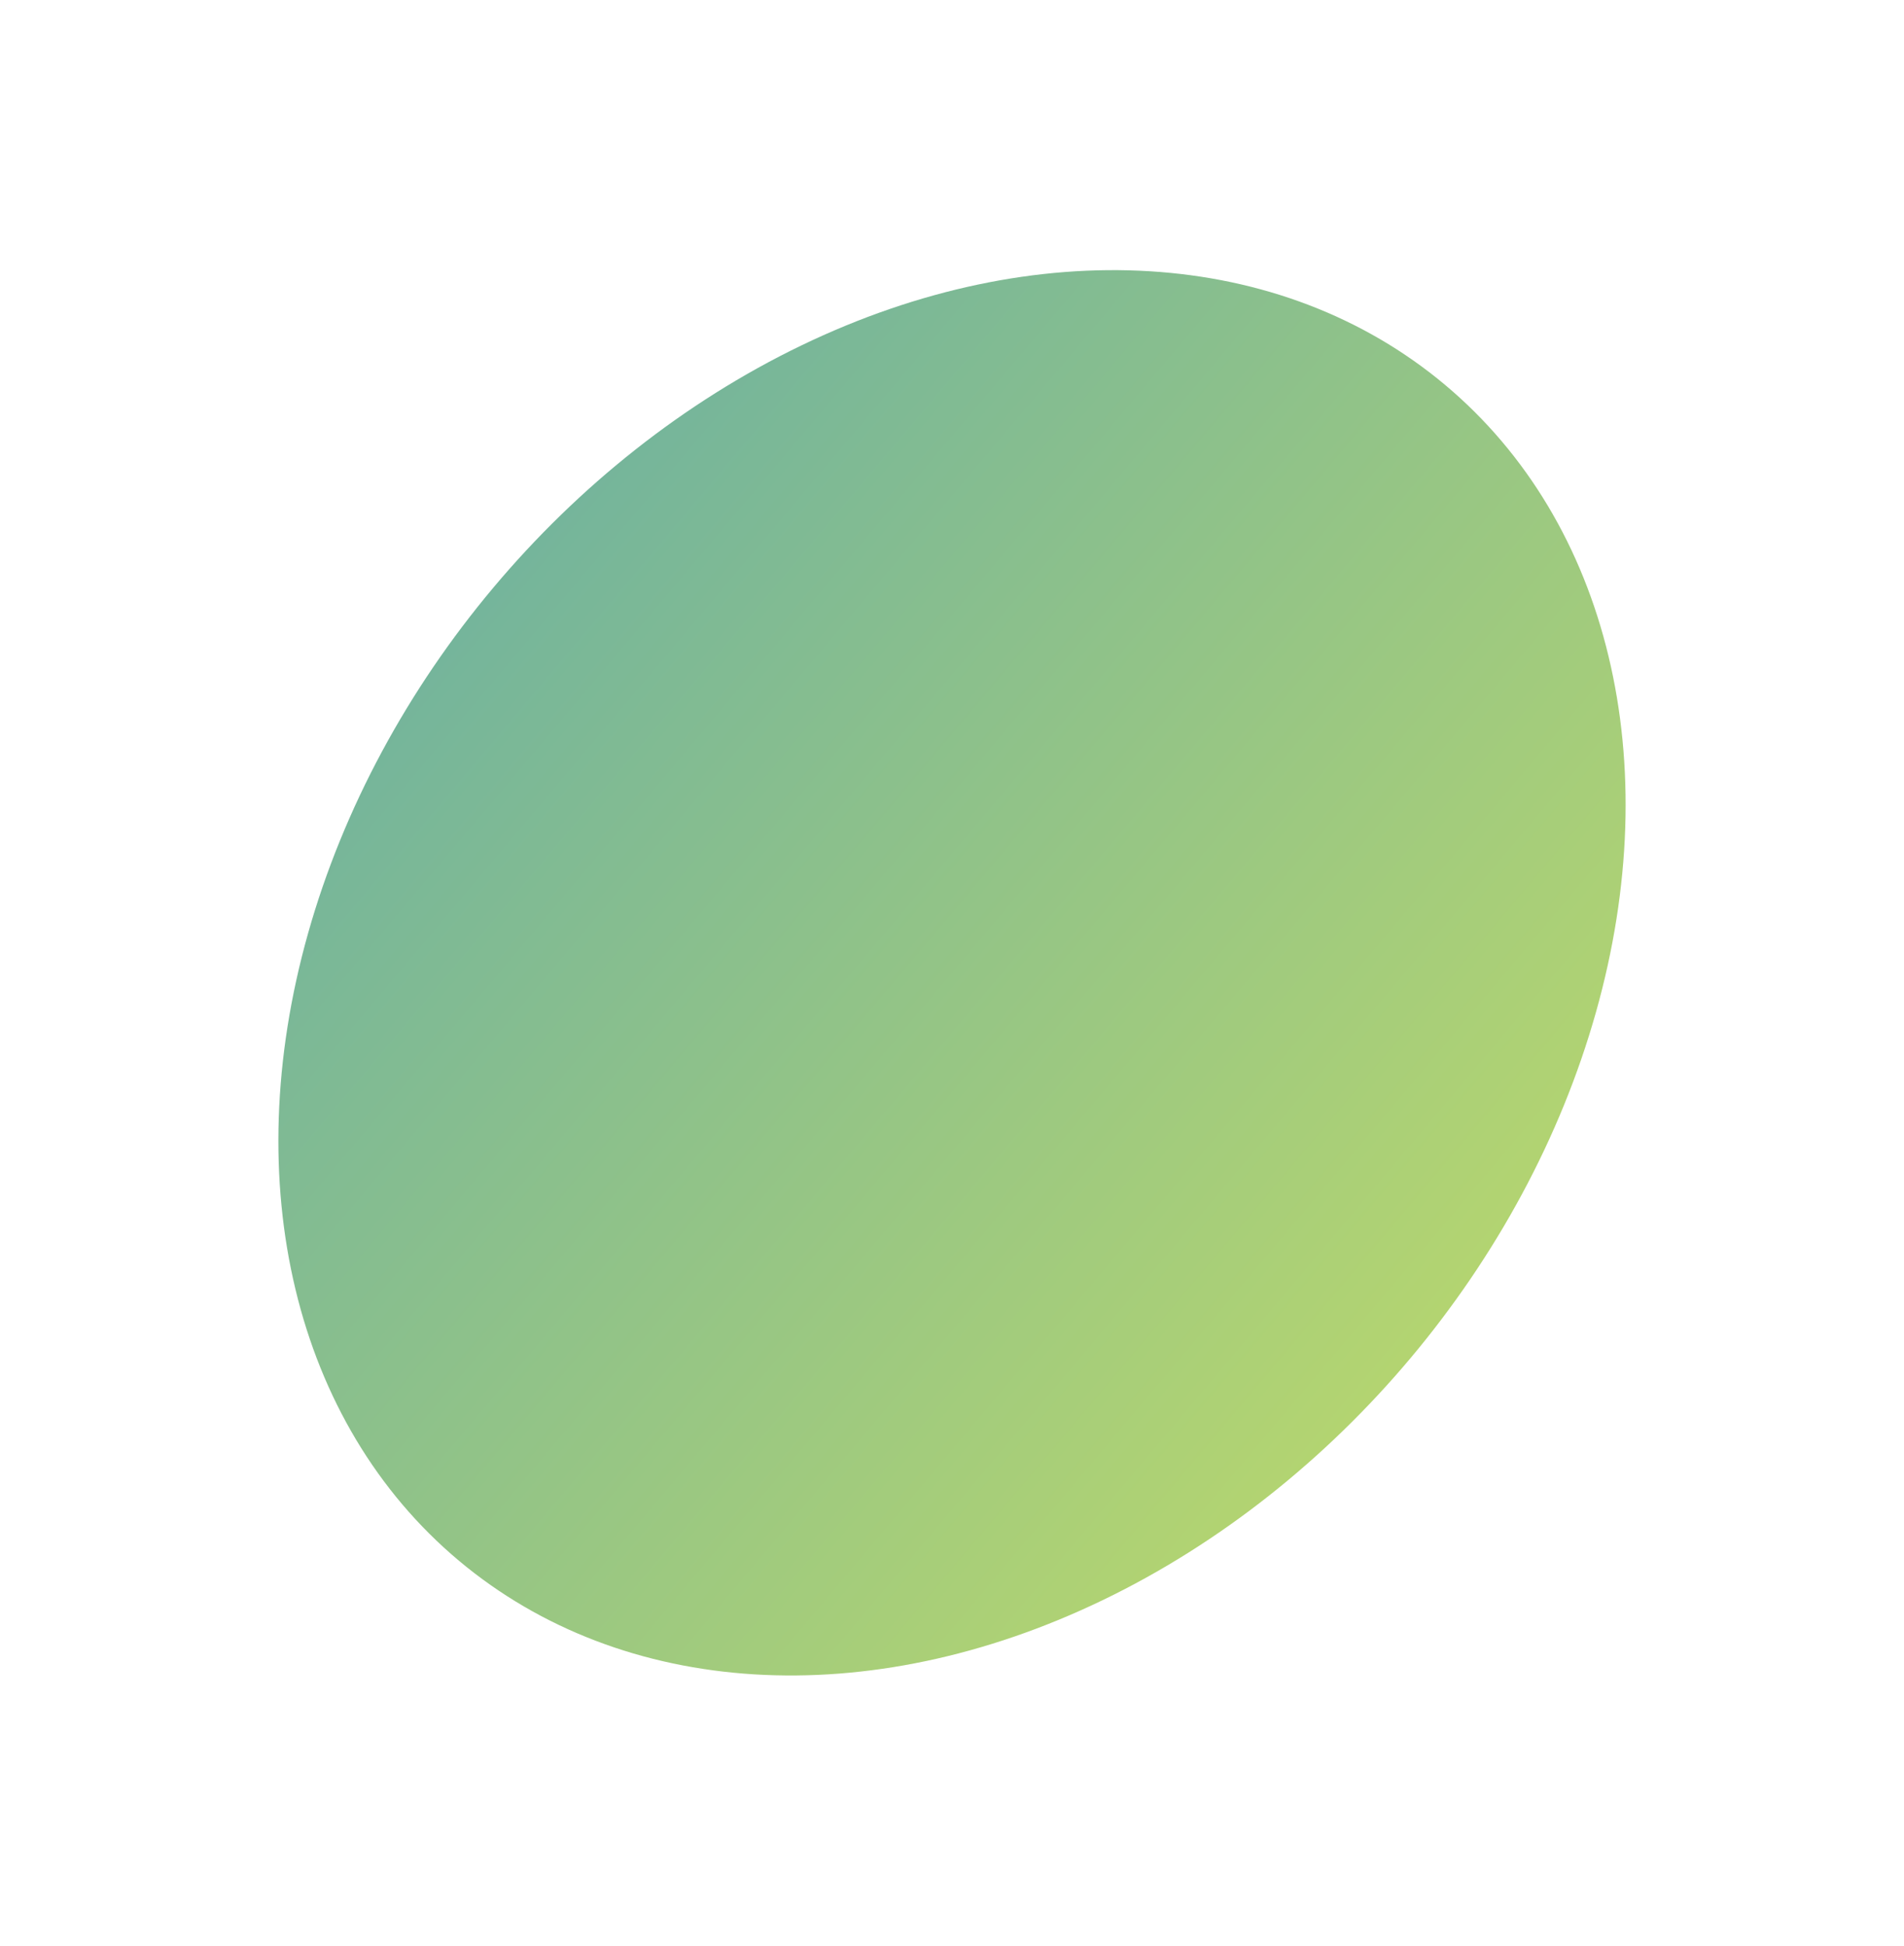 <?xml version="1.0" encoding="UTF-8"?> <svg xmlns="http://www.w3.org/2000/svg" xmlns:xlink="http://www.w3.org/1999/xlink" width="842.456" height="860.822" viewBox="0 0 842.456 860.822"> <defs> <linearGradient id="linear-gradient" x1="0.5" x2="0.5" y2="1" gradientUnits="objectBoundingBox"> <stop offset="0" stop-color="#75b59b"></stop> <stop offset="1" stop-color="#b3d471"></stop> </linearGradient> </defs> <ellipse id="Ellipse_14" data-name="Ellipse 14" cx="339.5" cy="265" rx="339.5" ry="265" transform="translate(0 520.144) rotate(-50)" fill="url(#linear-gradient)"></ellipse> </svg> 